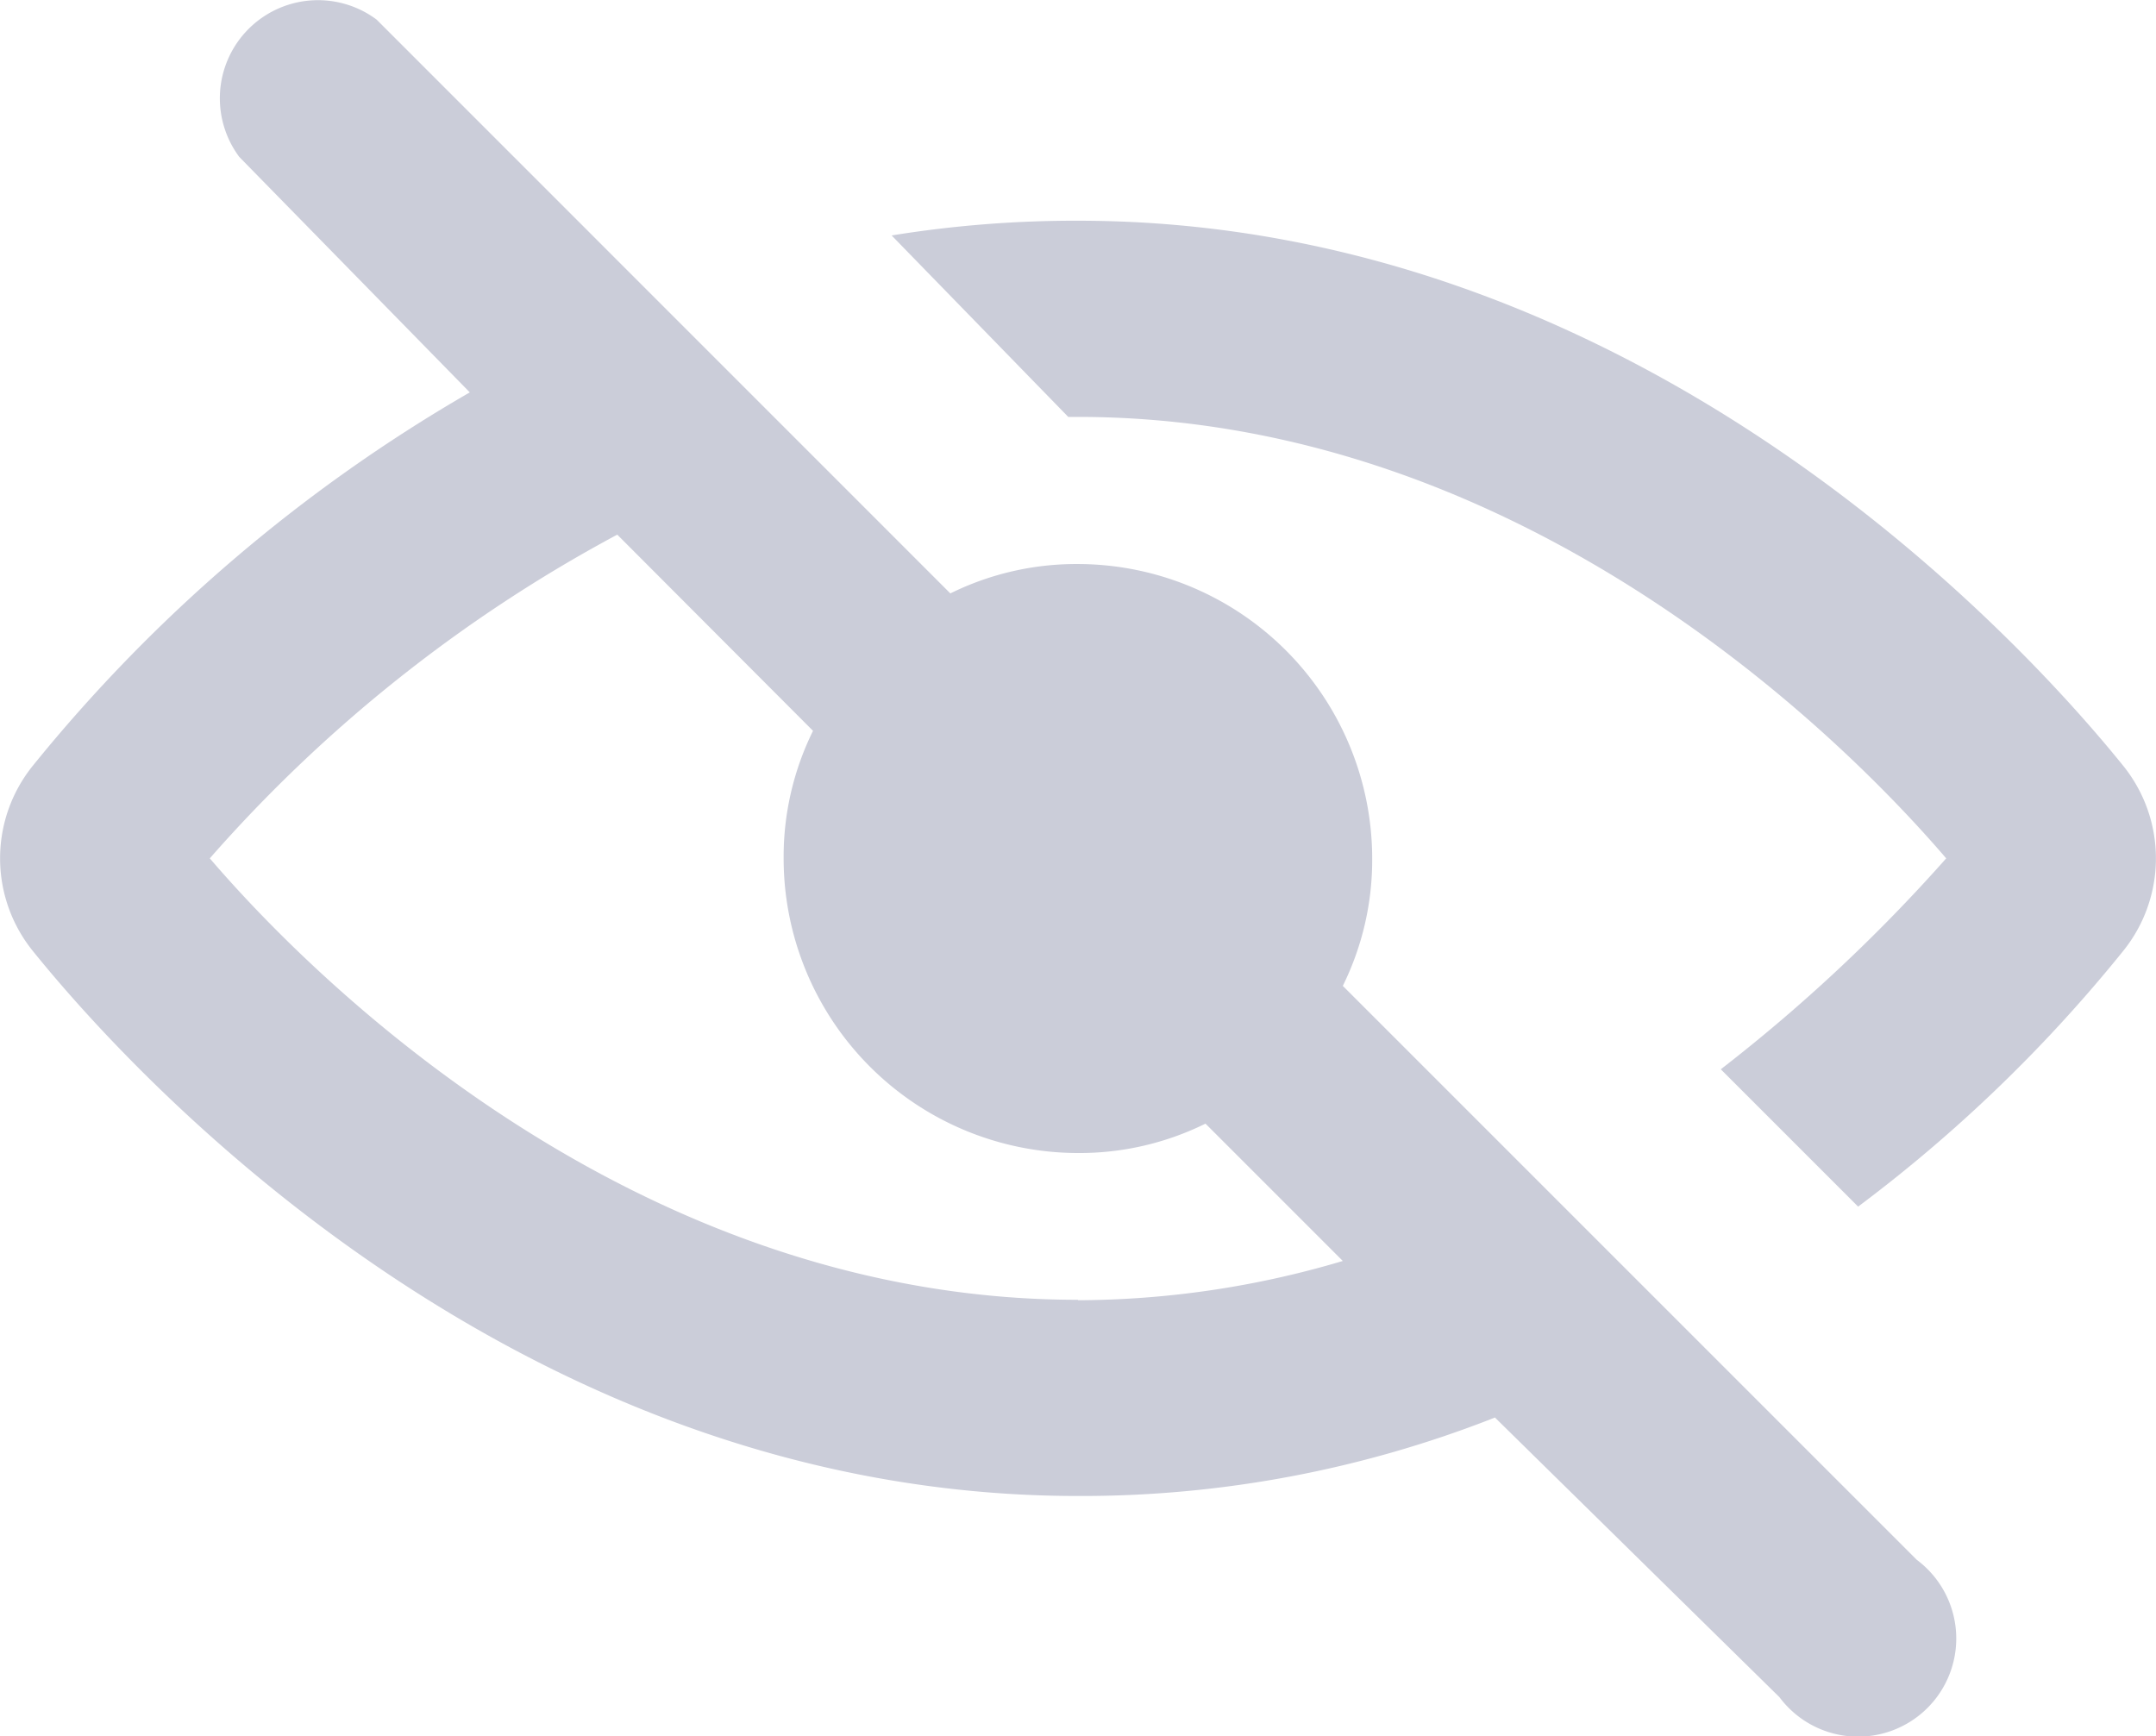 <svg id="Group_597" data-name="Group 597" xmlns="http://www.w3.org/2000/svg" width="24.869" height="20.028" viewBox="0 0 24.869 20.028">
  <path id="Path_118" data-name="Path 118" d="M34.4,17.28C33.212,15.809,28.8,11,22.35,11a13.239,13.239,0,0,0-2.15.17l2.037,2.093h.113c4.979,0,8.656,3.508,10.014,5.092a19.066,19.066,0,0,1-2.6,2.433l1.584,1.584A17.029,17.029,0,0,0,34.4,19.43a1.7,1.7,0,0,0,0-2.15Z" transform="translate(-9.915 -8.454)" fill="#cbcdd9"/>
  <path id="Path_119" data-name="Path 119" d="M17.511,17.872a3.281,3.281,0,0,0,.339-1.471,3.4,3.4,0,0,0-3.395-3.395,3.281,3.281,0,0,0-1.471.339L6.366,6.726A1.132,1.132,0,0,0,4.782,8.31l2.659,2.716a18.161,18.161,0,0,0-5.035,4.3,1.7,1.7,0,0,0,0,2.15c1.188,1.471,5.6,6.28,12.051,6.28a13.012,13.012,0,0,0,4.809-.905l3.281,3.225a1.132,1.132,0,1,0,1.584-1.584Zm-3.055,3.621c-4.979,0-8.656-3.508-10.014-5.092a16.8,16.8,0,0,1,4.7-3.734L11.4,14.93a3.281,3.281,0,0,0-.339,1.471A3.4,3.4,0,0,0,14.456,19.8a3.281,3.281,0,0,0,1.471-.339l1.584,1.584a10.806,10.806,0,0,1-3.055.453Z" transform="translate(-2.022 -6.5)" fill="#cbcdd9"/>
</svg>
